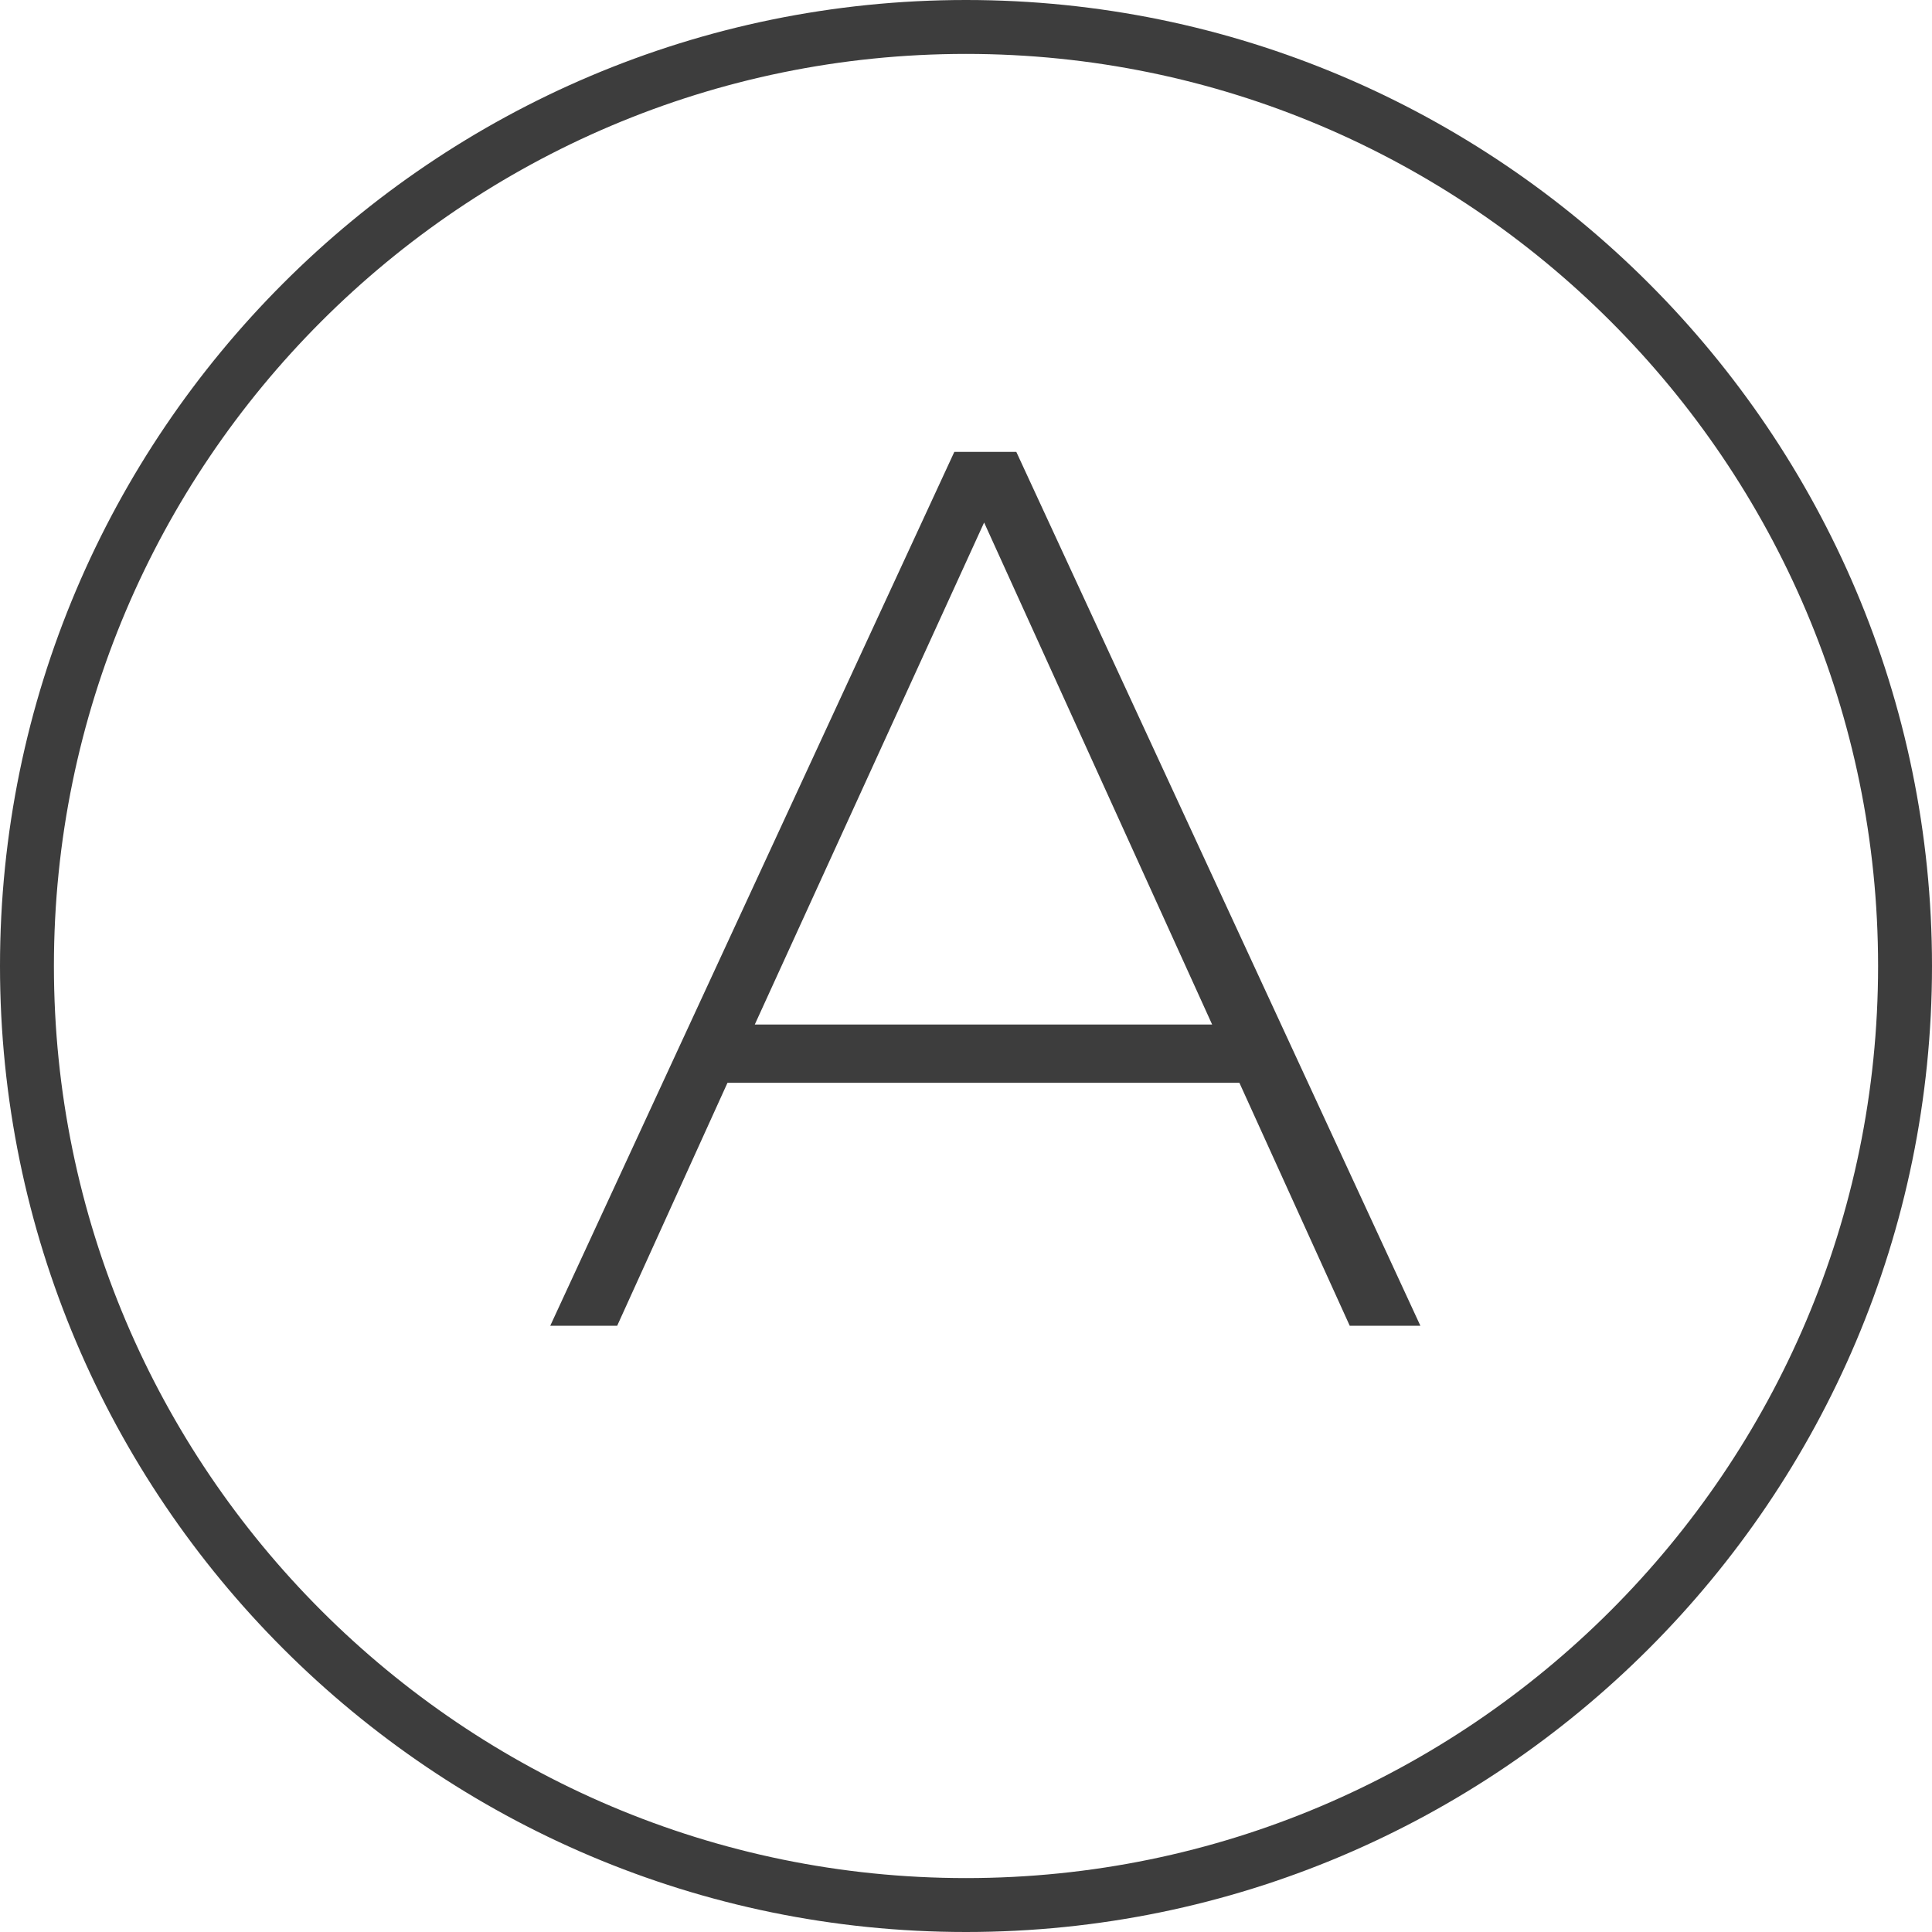 <?xml version="1.0" encoding="utf-8"?>
<!-- Generator: Adobe Illustrator 16.0.0, SVG Export Plug-In . SVG Version: 6.00 Build 0)  -->
<!DOCTYPE svg PUBLIC "-//W3C//DTD SVG 1.1//EN" "http://www.w3.org/Graphics/SVG/1.1/DTD/svg11.dtd">
<svg version="1.1" id="Layer_1" xmlns="http://www.w3.org/2000/svg" xmlns:xlink="http://www.w3.org/1999/xlink" x="0px" y="0px"
	 width="53px" height="53px" viewBox="0 0 53 53" enable-background="new 0 0 53 53" xml:space="preserve">
<title>icon_A</title>
<path fill="#3D3D3D" d="M26.5,53C11.888,53,0,41.112,0,26.5S11.888,0,26.5,0S53,11.888,53,26.5S41.112,53,26.5,53z M26.5,1.479
	C12.703,1.479,1.479,12.703,1.479,26.5S12.703,51.521,26.5,51.521S51.521,40.297,51.521,26.5S40.297,1.479,26.5,1.479z"/>
<path id="A" fill="#3D3D3D" d="M16.931,36.369l3.026-6.665H34l3.027,6.665h1.938L27.88,12.396h-1.7L15.095,36.369H16.931z
	 M33.252,28.105H20.706l6.291-13.771L33.252,28.105z"/>
</svg>
